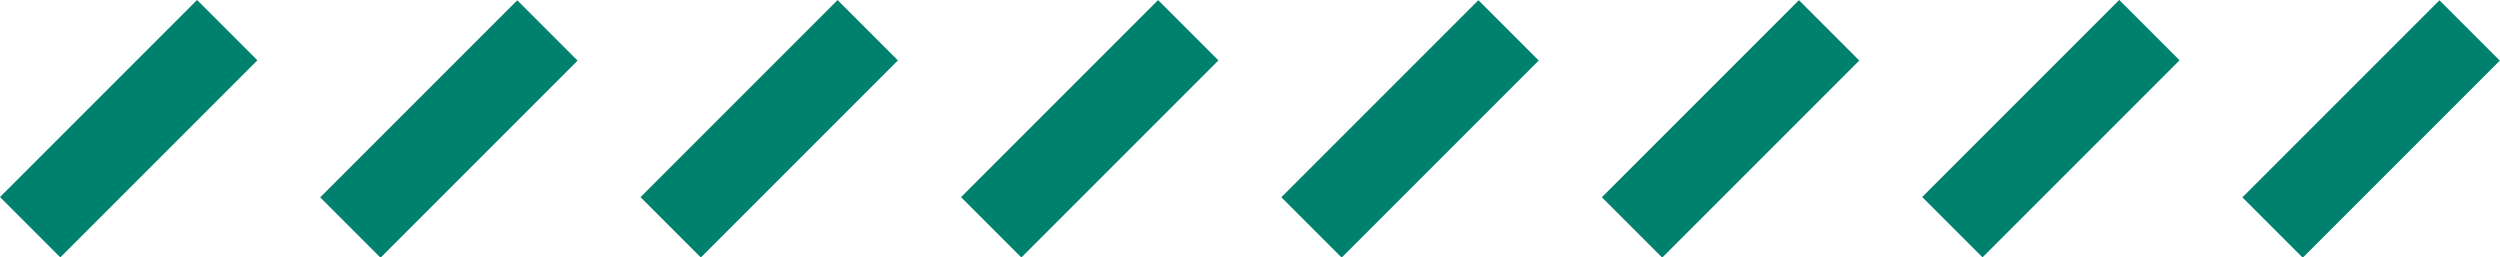 <?xml version="1.0" encoding="UTF-8"?>
<svg id="Calque_2" data-name="Calque 2" xmlns="http://www.w3.org/2000/svg" viewBox="0 0 75.89 7.81">
  <defs>
    <style>
      .cls-1 {
        fill: #00816d;
      }
    </style>
  </defs>
  <g id="Calque_1-2" data-name="Calque 1">
    <rect class="cls-1" x="2.61" y="-.32" width="2.59" height="8.46" transform="translate(3.91 -1.62) rotate(45)"/>
    <rect class="cls-1" x="12.34" y="-.32" width="2.59" height="8.46" transform="translate(6.75 -8.49) rotate(45)"/>
    <rect class="cls-1" x="22.06" y="-.32" width="2.59" height="8.46" transform="translate(9.6 -15.37) rotate(45)"/>
    <rect class="cls-1" x="31.79" y="-.32" width="2.59" height="8.46" transform="translate(12.45 -22.25) rotate(45)"/>
    <rect class="cls-1" x="41.51" y="-.32" width="2.59" height="8.46" transform="translate(15.3 -29.12) rotate(45)"/>
    <rect class="cls-1" x="51.24" y="-.32" width="2.59" height="8.46" transform="translate(18.15 -36) rotate(45)"/>
    <rect class="cls-1" x="60.96" y="-.32" width="2.59" height="8.46" transform="translate(21 -42.88) rotate(45)"/>
    <rect class="cls-1" x="70.69" y="-.32" width="2.59" height="8.46" transform="translate(23.84 -49.75) rotate(45)"/>
  </g>
</svg>